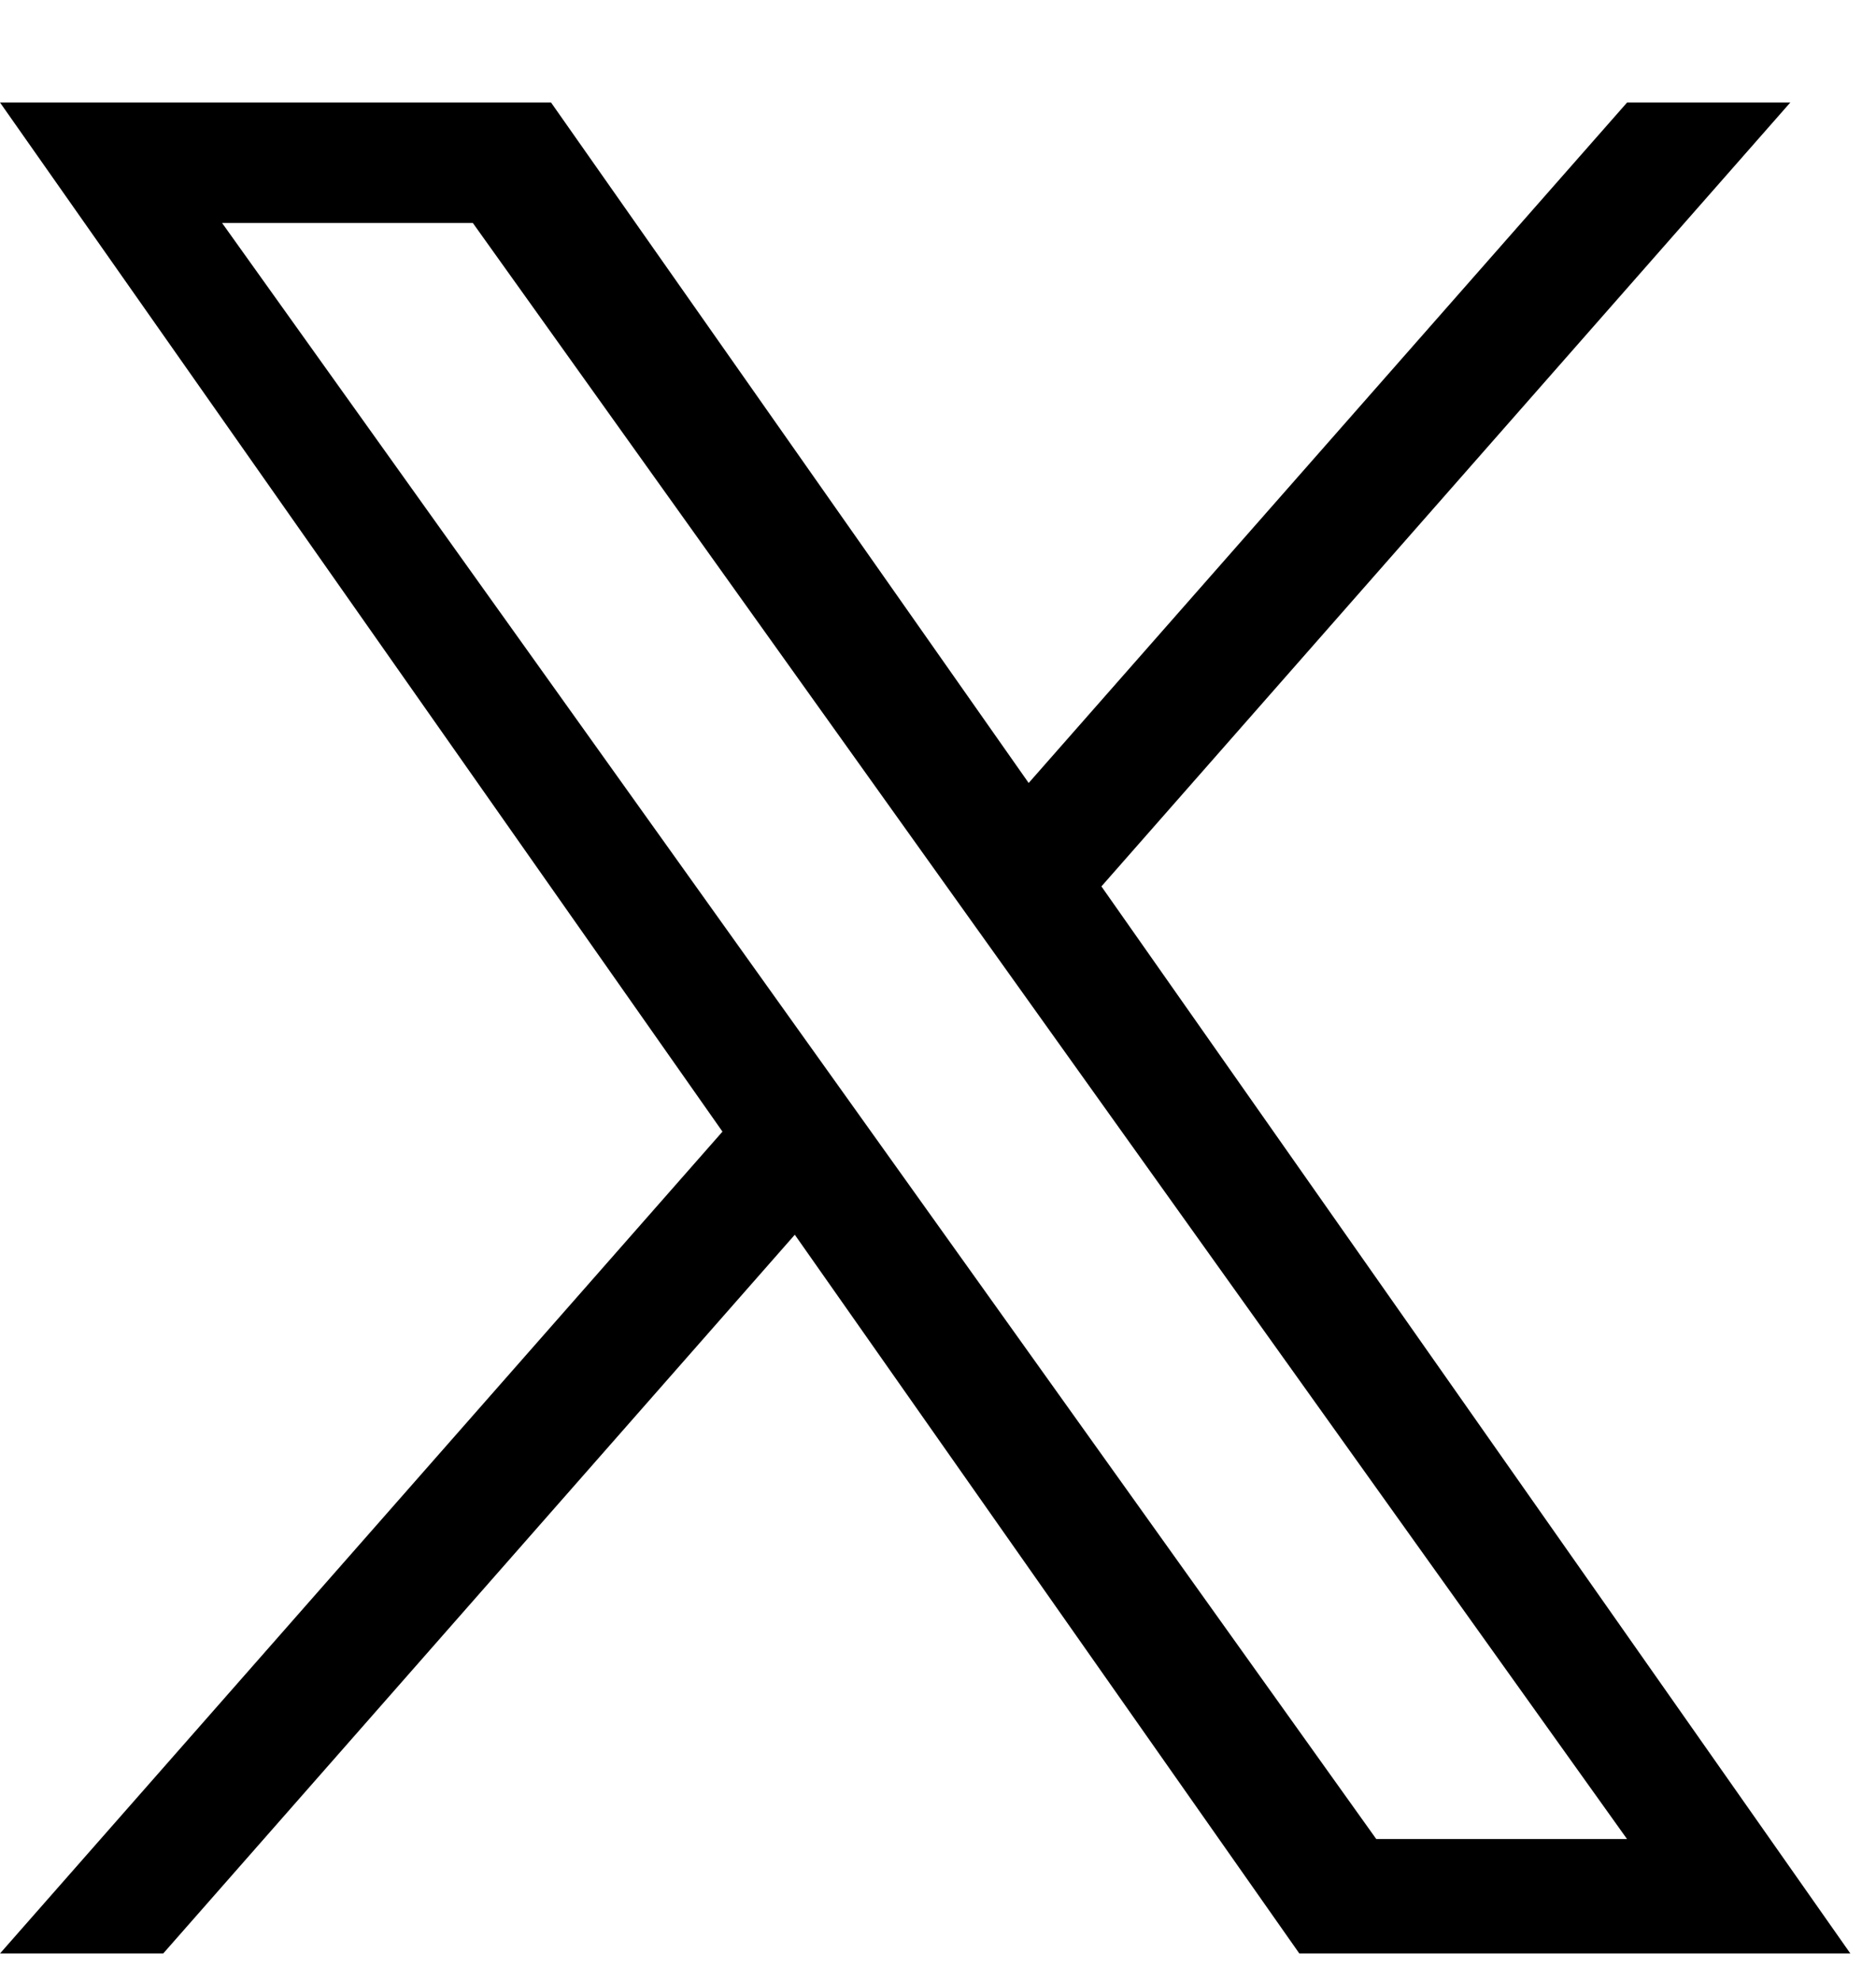 <svg width="18" height="19" viewBox="0 0 18 19" fill="none" xmlns="http://www.w3.org/2000/svg">
<path d="M10.568 8.502L17.178 0.983H15.612L9.87 7.51L5.287 0.983H0L6.932 10.854L0 18.737H1.566L7.626 11.843L12.467 18.737H17.754M2.131 2.139H4.537L15.611 17.639H13.205" fill="black"/>
</svg>
